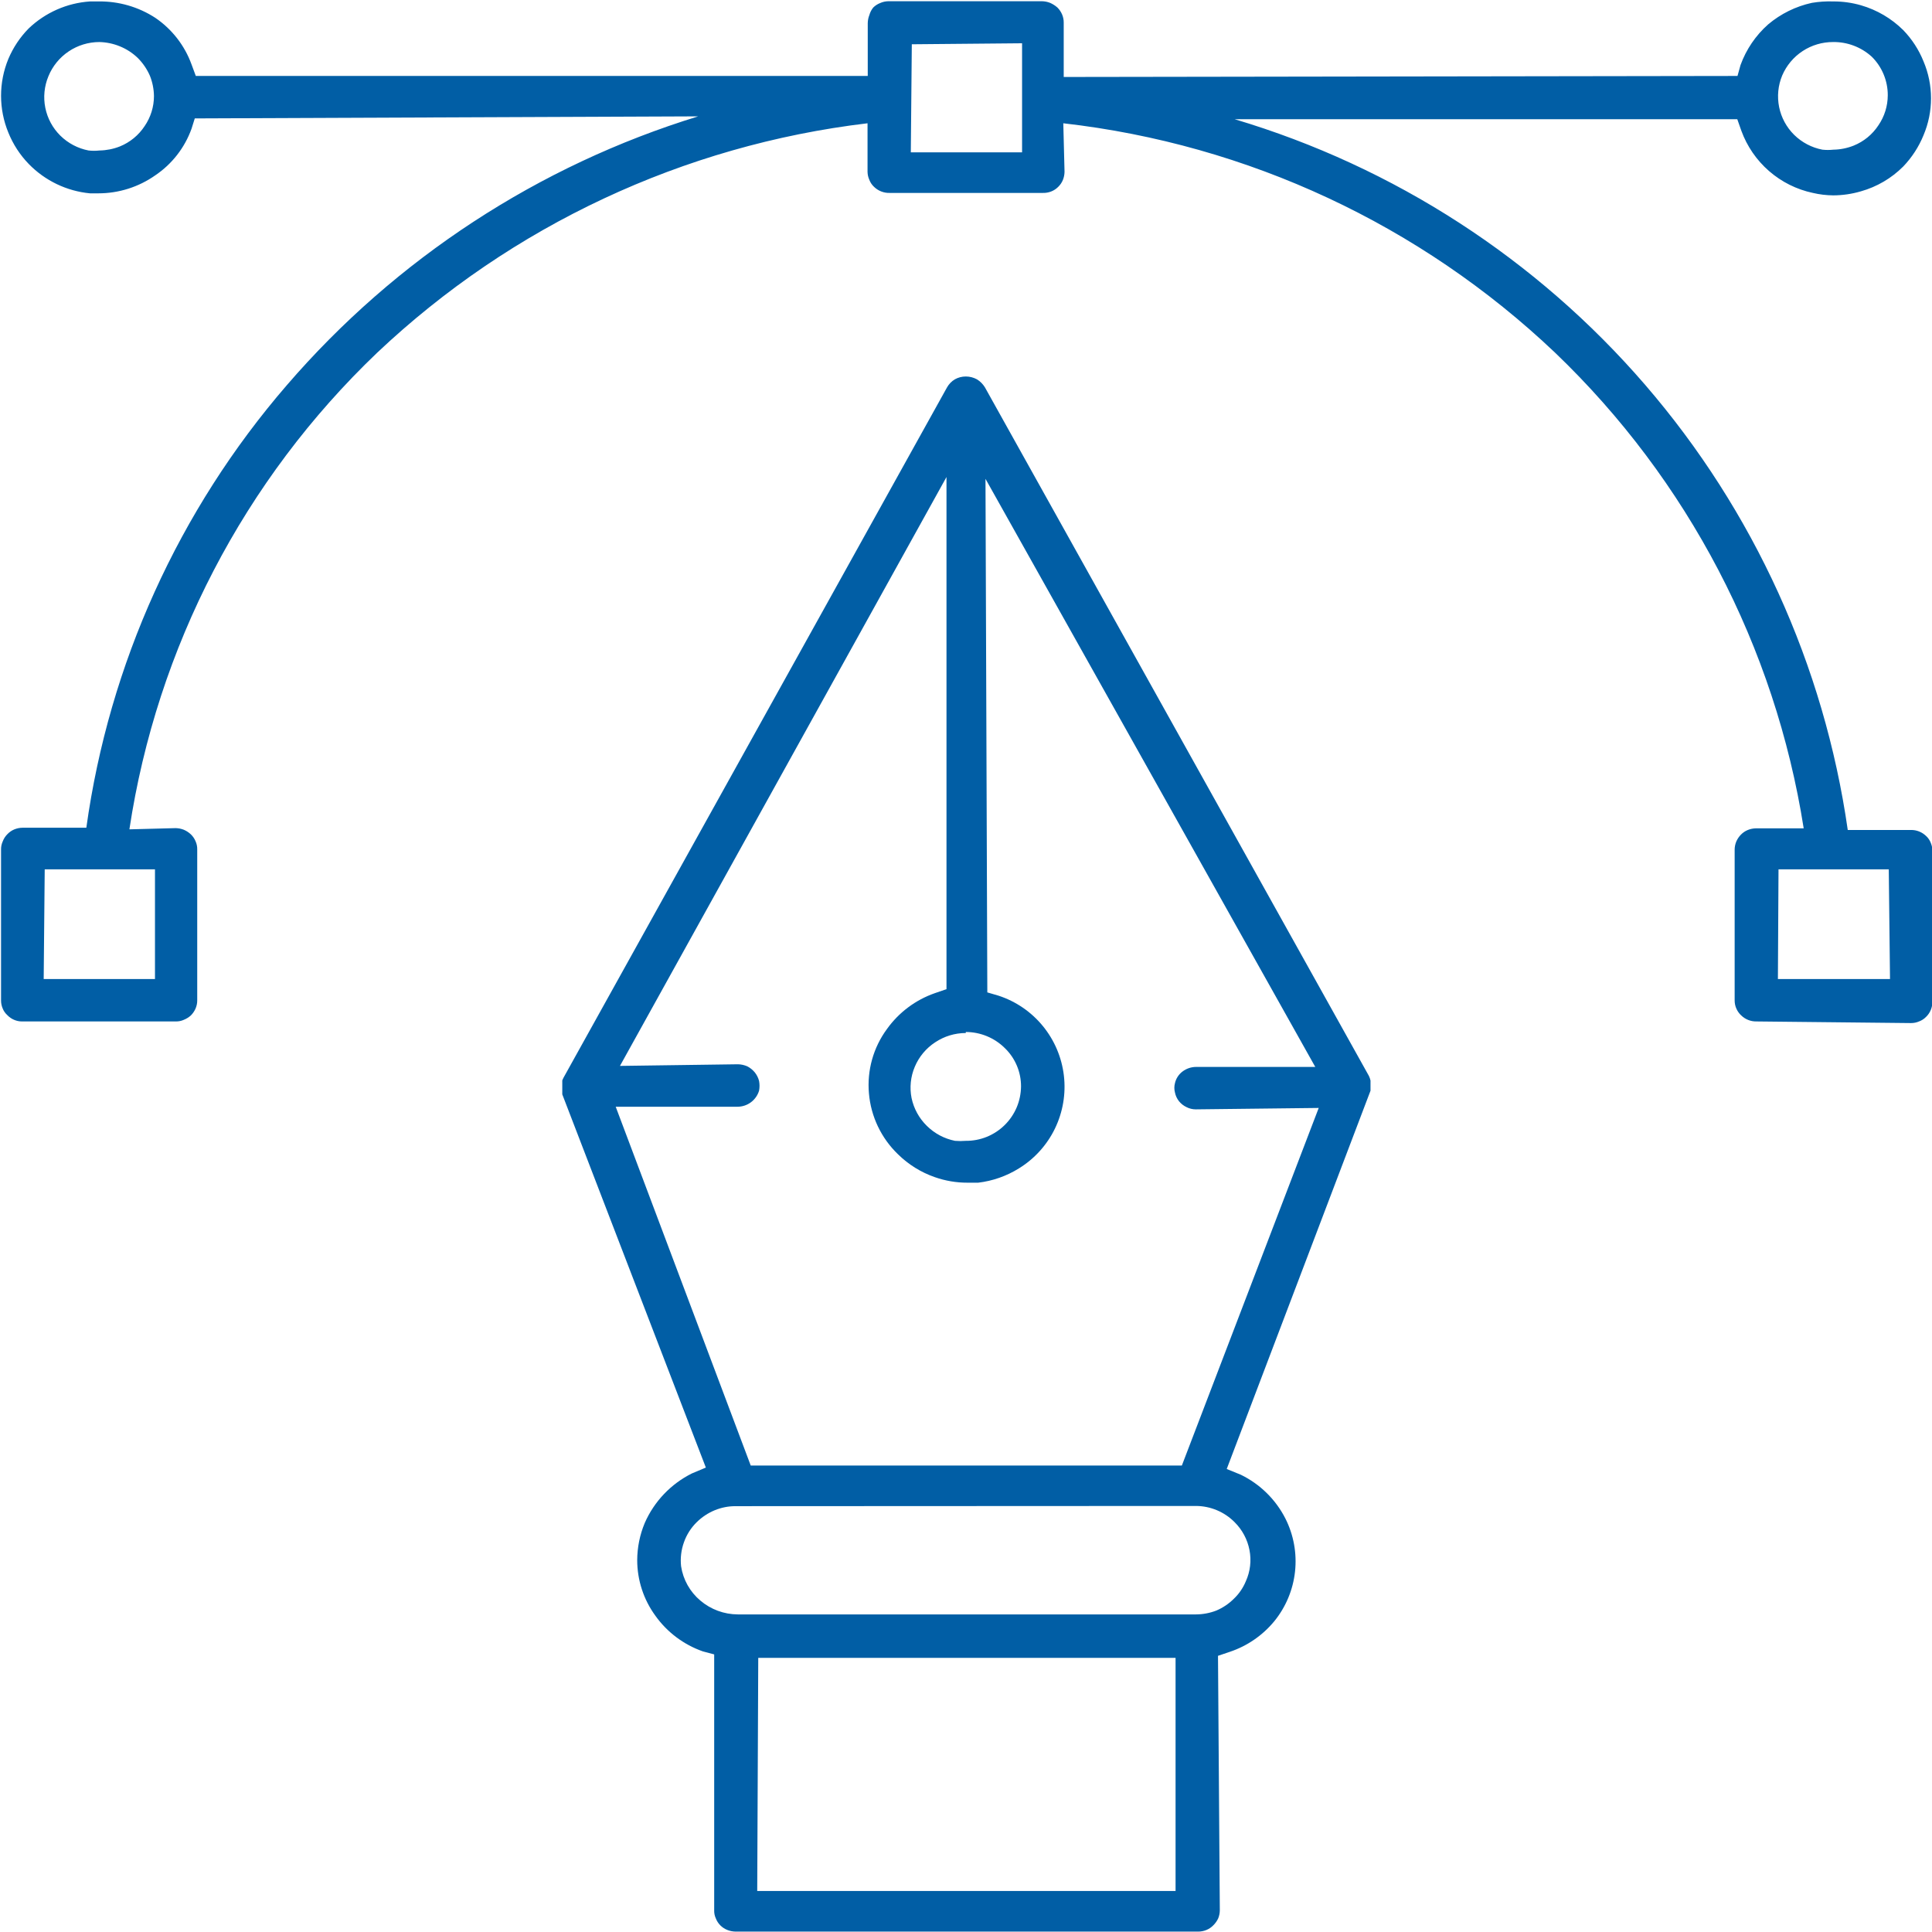 <svg width="83" height="83" viewBox="0 0 83 83" fill="none" xmlns="http://www.w3.org/2000/svg">
<g clip-path="url(#clip0_1983:8708)">
<path d="M75.455 43.882C75.334 43.884 75.214 43.862 75.102 43.817C74.99 43.772 74.887 43.705 74.801 43.621C74.712 43.538 74.642 43.438 74.594 43.327C74.545 43.216 74.521 43.096 74.522 42.975V36.502C74.522 36.382 74.546 36.264 74.592 36.153C74.64 36.042 74.708 35.942 74.792 35.856C74.876 35.77 74.977 35.701 75.089 35.656C75.2 35.611 75.318 35.588 75.438 35.586H77.488C76.26 27.79 72.509 20.613 66.81 15.154C61.026 9.659 53.608 6.198 45.68 5.296L45.733 7.381C45.731 7.501 45.707 7.619 45.663 7.73C45.617 7.842 45.549 7.943 45.462 8.027C45.376 8.114 45.272 8.183 45.157 8.227C45.046 8.27 44.927 8.291 44.808 8.288H38.213C38.09 8.291 37.969 8.269 37.855 8.224C37.741 8.179 37.637 8.112 37.55 8.027C37.461 7.945 37.392 7.843 37.349 7.73C37.299 7.62 37.272 7.502 37.27 7.381V5.296C29.371 6.235 21.984 9.691 16.202 15.154C10.485 20.612 6.741 27.814 5.559 35.629L7.539 35.577C7.662 35.578 7.783 35.602 7.897 35.647C8.01 35.695 8.113 35.763 8.202 35.847C8.289 35.931 8.357 36.032 8.403 36.144C8.452 36.254 8.476 36.373 8.473 36.493V42.975C8.474 43.095 8.45 43.214 8.403 43.324C8.355 43.435 8.287 43.535 8.202 43.621C8.113 43.703 8.009 43.767 7.897 43.812C7.787 43.862 7.668 43.885 7.548 43.882H0.935C0.819 43.881 0.704 43.856 0.598 43.809C0.492 43.763 0.396 43.696 0.316 43.612C0.227 43.533 0.158 43.434 0.115 43.324C0.068 43.214 0.044 43.095 0.045 42.975V36.502C0.042 36.382 0.066 36.263 0.115 36.153C0.16 36.031 0.231 35.921 0.324 35.83C0.408 35.743 0.509 35.675 0.621 35.629C0.732 35.585 0.85 35.561 0.97 35.56H3.709C4.687 28.526 7.677 21.924 12.32 16.55C17.006 11.112 23.133 7.108 29.995 4.999L8.368 5.087L8.228 5.532C7.935 6.345 7.392 7.045 6.675 7.529C5.958 8.035 5.102 8.306 4.224 8.306H3.866C2.866 8.211 1.932 7.762 1.232 7.041C0.857 6.654 0.561 6.197 0.359 5.697C-0.059 4.683 -0.059 3.545 0.359 2.531C0.565 2.043 0.861 1.599 1.232 1.222C1.947 0.539 2.879 0.128 3.866 0.062H4.224C5.093 0.048 5.947 0.294 6.675 0.768C7.389 1.255 7.933 1.954 8.228 2.766L8.412 3.263H37.279V0.995C37.281 0.876 37.304 0.757 37.349 0.646C37.381 0.528 37.438 0.418 37.515 0.323C37.599 0.24 37.7 0.175 37.811 0.131C37.921 0.082 38.04 0.055 38.16 0.053H44.756C44.878 0.054 44.999 0.078 45.113 0.123C45.228 0.173 45.334 0.241 45.427 0.323C45.513 0.409 45.581 0.509 45.628 0.62C45.675 0.73 45.699 0.849 45.698 0.969V3.307L74.644 3.263L74.775 2.792C75.019 2.121 75.427 1.521 75.961 1.048C76.502 0.592 77.146 0.274 77.837 0.123C78.142 0.072 78.452 0.051 78.762 0.062C79.163 0.06 79.563 0.116 79.948 0.227C80.633 0.425 81.257 0.791 81.763 1.292C82.138 1.679 82.434 2.135 82.635 2.635C82.848 3.138 82.958 3.677 82.958 4.223C82.958 4.769 82.848 5.309 82.635 5.811C82.432 6.31 82.136 6.765 81.763 7.154C81.259 7.659 80.634 8.025 79.948 8.219C79.56 8.333 79.158 8.392 78.753 8.393C78.459 8.39 78.167 8.355 77.881 8.288C77.185 8.14 76.538 7.817 76.001 7.35C75.464 6.883 75.054 6.287 74.81 5.619L74.635 5.122H53.043C59.891 7.164 66.011 11.125 70.679 16.536C75.346 21.947 78.366 28.582 79.381 35.656H82.094C82.215 35.654 82.335 35.676 82.448 35.721C82.56 35.766 82.662 35.833 82.749 35.917C82.838 35.999 82.906 36.101 82.949 36.214C82.995 36.325 83.019 36.443 83.019 36.563V43.036C83.018 43.156 82.994 43.274 82.949 43.385C82.904 43.497 82.835 43.598 82.749 43.682C82.663 43.771 82.559 43.84 82.443 43.882C82.336 43.928 82.22 43.952 82.103 43.952L75.455 43.882ZM76.38 42.059H81.196L81.143 37.348H76.406L76.38 42.059ZM1.877 42.059H6.658V37.348H1.921L1.877 42.059ZM39.129 6.544H43.909V1.859L39.172 1.902L39.129 6.544ZM78.753 1.806C78.287 1.804 77.83 1.939 77.441 2.195C77.051 2.451 76.746 2.817 76.563 3.246C76.386 3.674 76.341 4.144 76.432 4.598C76.524 5.052 76.749 5.468 77.078 5.793C77.411 6.12 77.833 6.342 78.291 6.43C78.447 6.447 78.605 6.447 78.762 6.43C79.061 6.426 79.356 6.366 79.634 6.256C80.07 6.08 80.441 5.776 80.698 5.383C80.959 5.003 81.099 4.553 81.1 4.092C81.101 3.784 81.04 3.479 80.922 3.194C80.804 2.909 80.63 2.651 80.411 2.435C79.957 2.023 79.365 1.798 78.753 1.806ZM4.268 1.806C3.797 1.807 3.338 1.947 2.948 2.21C2.558 2.472 2.255 2.845 2.078 3.281C1.901 3.709 1.855 4.179 1.947 4.633C2.039 5.087 2.263 5.503 2.593 5.828C2.925 6.155 3.347 6.377 3.805 6.465C3.962 6.482 4.12 6.482 4.276 6.465C4.575 6.46 4.871 6.401 5.149 6.291C5.584 6.115 5.955 5.811 6.213 5.418C6.474 5.038 6.614 4.588 6.614 4.127C6.61 3.828 6.551 3.532 6.44 3.255C6.317 2.972 6.142 2.715 5.925 2.496C5.701 2.279 5.438 2.107 5.149 1.99C4.869 1.875 4.57 1.813 4.268 1.806Z" fill="#015EA5"/>
<path d="M31.607 82.983C31.484 82.982 31.363 82.959 31.249 82.913C31.138 82.87 31.037 82.804 30.952 82.721C30.864 82.634 30.796 82.53 30.752 82.415C30.702 82.306 30.678 82.187 30.682 82.067V71.074L30.193 70.944C29.37 70.655 28.657 70.119 28.152 69.408C27.648 68.716 27.376 67.882 27.375 67.026C27.377 66.478 27.487 65.936 27.698 65.43C28.103 64.505 28.819 63.752 29.722 63.301L30.324 63.048L24.156 47.014V46.874V46.525V46.412L24.209 46.298L40.688 16.637C40.768 16.497 40.882 16.38 41.02 16.297C41.164 16.216 41.326 16.174 41.491 16.174C41.658 16.174 41.823 16.216 41.971 16.297C42.109 16.382 42.225 16.499 42.311 16.637L58.808 46.22C58.839 46.283 58.863 46.351 58.878 46.42V46.857L52.701 63.109L53.303 63.354C54.131 63.756 54.805 64.418 55.222 65.238C55.577 65.942 55.72 66.733 55.635 67.516C55.55 68.299 55.24 69.041 54.742 69.652C54.243 70.257 53.584 70.711 52.841 70.961L52.326 71.135L52.404 82.067C52.403 82.186 52.38 82.305 52.335 82.415C52.283 82.526 52.212 82.627 52.125 82.712C52.041 82.799 51.94 82.867 51.829 82.913C51.718 82.959 51.599 82.982 51.48 82.983H31.607ZM32.531 81.238H50.503V71.223H32.575L32.531 81.238ZM31.58 64.706C31.281 64.707 30.985 64.767 30.708 64.88C30.422 64.998 30.161 65.17 29.94 65.386C29.689 65.63 29.498 65.929 29.382 66.259C29.264 66.588 29.222 66.94 29.26 67.288C29.348 67.864 29.642 68.388 30.089 68.763C30.537 69.143 31.105 69.353 31.694 69.356H51.384C51.682 69.354 51.978 69.298 52.256 69.19C52.536 69.071 52.791 68.899 53.007 68.684C53.229 68.473 53.404 68.217 53.521 67.934C53.712 67.513 53.767 67.043 53.678 66.59C53.591 66.137 53.369 65.72 53.041 65.395C52.603 64.952 52.007 64.701 51.384 64.697L31.58 64.706ZM32.252 62.961H50.773L56.653 47.598L51.375 47.659C51.236 47.66 51.098 47.627 50.974 47.563C50.849 47.504 50.738 47.418 50.651 47.31C50.564 47.201 50.504 47.072 50.477 46.935C50.442 46.804 50.442 46.665 50.477 46.534C50.523 46.331 50.641 46.151 50.808 46.028C50.974 45.904 51.176 45.837 51.384 45.836H56.505L42.337 20.571L42.416 42.634L42.895 42.774C43.642 43.018 44.304 43.471 44.802 44.08C45.3 44.688 45.613 45.426 45.705 46.207C45.797 46.988 45.663 47.778 45.32 48.486C44.977 49.193 44.438 49.787 43.768 50.198C43.238 50.527 42.642 50.736 42.023 50.809H41.561C41.085 50.81 40.613 50.73 40.165 50.573C39.569 50.367 39.026 50.03 38.577 49.587C37.858 48.895 37.414 47.965 37.33 46.97C37.243 45.984 37.519 45.001 38.106 44.205C38.615 43.494 39.331 42.958 40.156 42.669L40.662 42.495V20.493L26.634 45.792L31.703 45.722C31.841 45.725 31.977 45.755 32.104 45.81C32.228 45.874 32.338 45.963 32.427 46.071C32.513 46.179 32.576 46.304 32.61 46.438C32.636 46.576 32.636 46.718 32.61 46.857C32.55 47.055 32.428 47.23 32.261 47.354C32.095 47.478 31.893 47.545 31.685 47.546H26.451L32.252 62.961ZM41.491 44.379C41.022 44.379 40.563 44.519 40.173 44.78C39.785 45.034 39.481 45.399 39.301 45.827C39.12 46.251 39.072 46.719 39.161 47.171C39.257 47.625 39.484 48.041 39.816 48.366C40.148 48.696 40.57 48.92 41.028 49.011C41.182 49.024 41.337 49.024 41.491 49.011C41.8 49.014 42.107 48.955 42.394 48.839C42.68 48.722 42.941 48.551 43.161 48.334C43.382 48.117 43.557 47.858 43.678 47.574C43.798 47.289 43.861 46.983 43.864 46.673C43.865 46.366 43.804 46.061 43.684 45.778C43.564 45.494 43.388 45.238 43.166 45.025C42.72 44.583 42.118 44.336 41.491 44.335V44.379Z" fill="#015EA5"/>
</g>
<defs>
<clipPath id="clip0_1983:8708">
<rect width="83" height="83" fill="white"/>
</clipPath>
</defs>
</svg>
